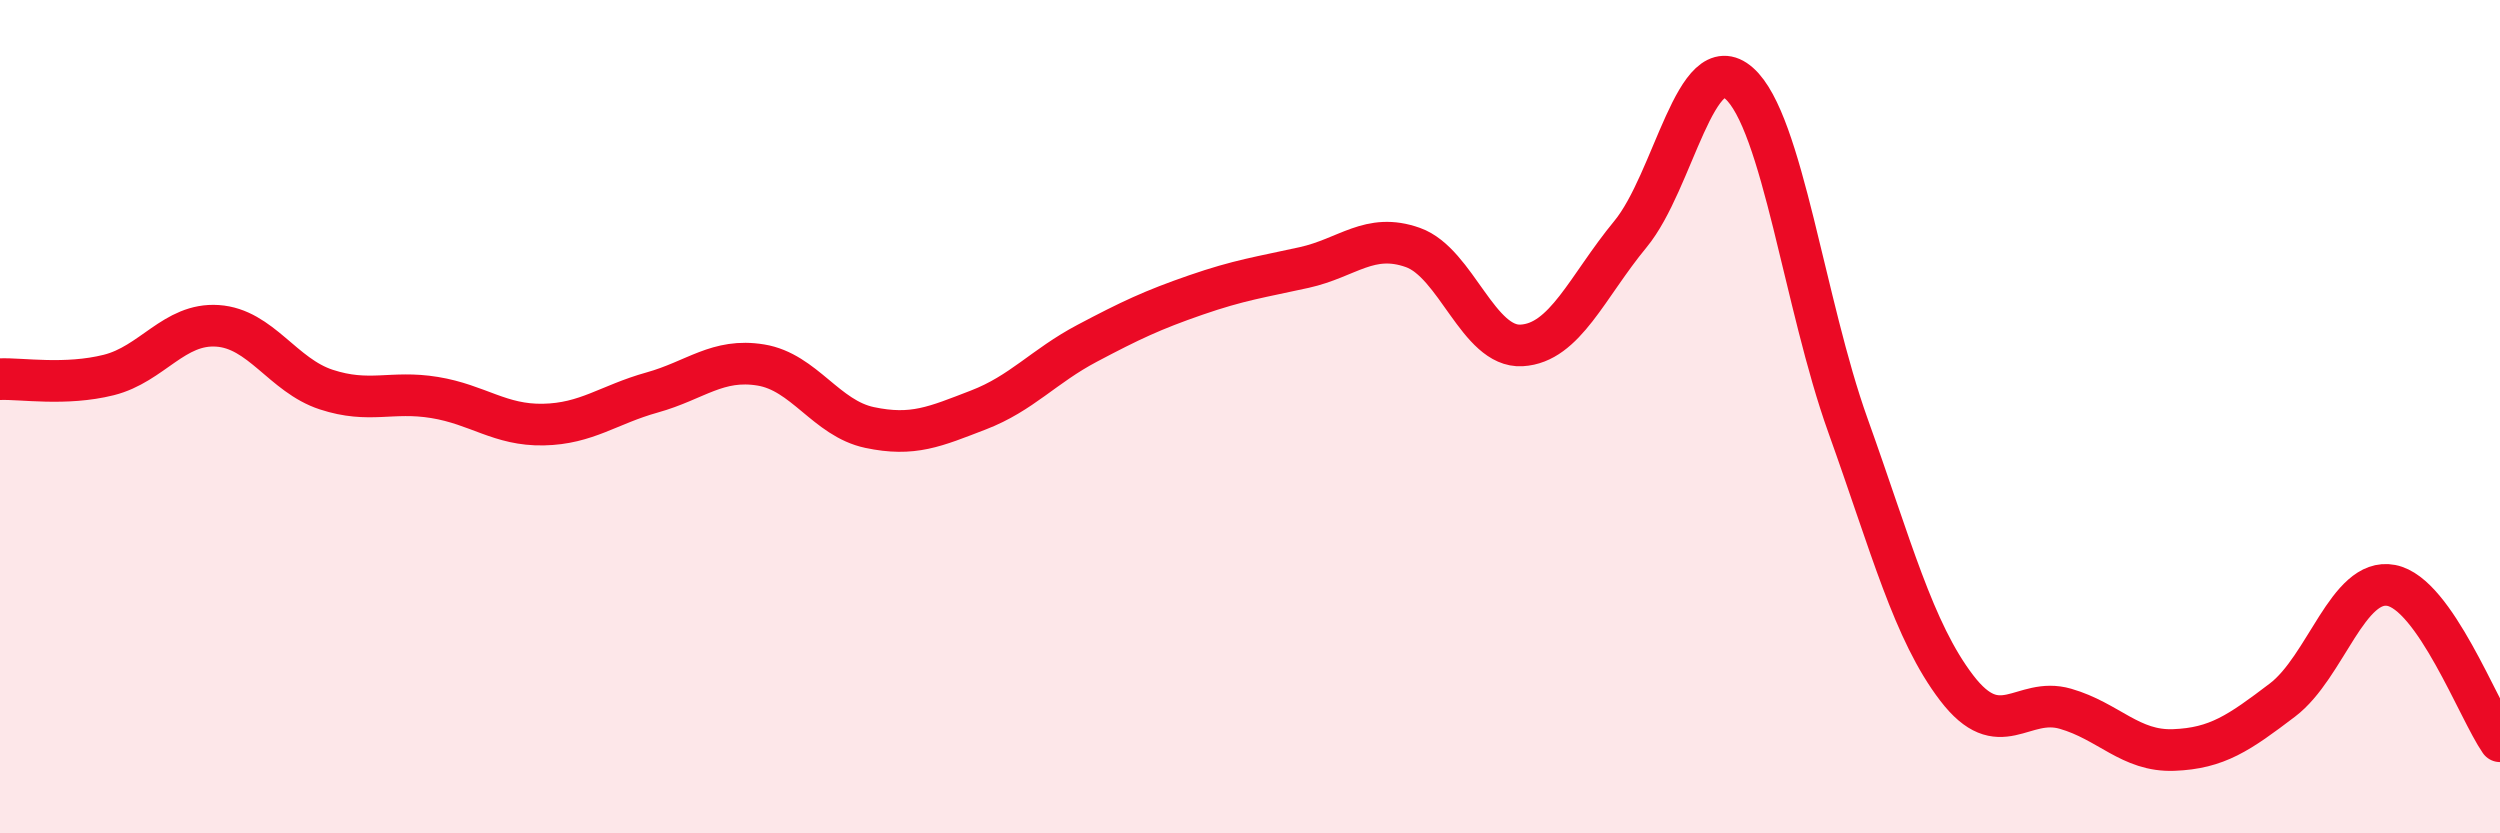
    <svg width="60" height="20" viewBox="0 0 60 20" xmlns="http://www.w3.org/2000/svg">
      <path
        d="M 0,9.1 C 0.52,9.08 1.57,9.26 2.61,9 C 3.65,8.74 4.18,7.75 5.22,7.82 C 6.26,7.89 6.79,9.01 7.83,9.35 C 8.87,9.69 9.39,9.37 10.43,9.54 C 11.47,9.71 12,10.21 13.04,10.19 C 14.08,10.17 14.61,9.71 15.65,9.42 C 16.69,9.13 17.22,8.59 18.26,8.76 C 19.3,8.93 19.83,10.04 20.87,10.26 C 21.91,10.48 22.44,10.24 23.48,9.84 C 24.52,9.44 25.05,8.79 26.09,8.24 C 27.13,7.69 27.66,7.44 28.7,7.08 C 29.74,6.72 30.26,6.65 31.3,6.42 C 32.34,6.19 32.87,5.57 33.91,5.94 C 34.95,6.31 35.48,8.35 36.52,8.29 C 37.56,8.23 38.09,6.88 39.13,5.62 C 40.17,4.36 40.7,1.08 41.74,2 C 42.78,2.92 43.31,7.31 44.35,10.21 C 45.39,13.11 45.92,15.15 46.96,16.51 C 48,17.87 48.53,16.71 49.57,17.01 C 50.61,17.31 51.13,18.04 52.17,18 C 53.21,17.96 53.74,17.59 54.78,16.8 C 55.82,16.01 56.35,13.85 57.39,14.05 C 58.43,14.25 59.48,17.04 60,17.79L60 20L0 20Z"
        fill="#EB0A25"
        opacity="0.1"
        stroke-linecap="round"
        stroke-linejoin="round"
      />
      <path
        d="M 0,9.1 C 0.52,9.08 1.57,9.26 2.61,9 C 3.65,8.74 4.18,7.75 5.22,7.82 C 6.26,7.89 6.79,9.01 7.83,9.35 C 8.87,9.69 9.39,9.37 10.43,9.54 C 11.47,9.71 12,10.21 13.04,10.19 C 14.08,10.17 14.61,9.71 15.65,9.42 C 16.69,9.13 17.22,8.59 18.26,8.76 C 19.3,8.93 19.83,10.04 20.87,10.26 C 21.91,10.48 22.44,10.24 23.48,9.84 C 24.52,9.44 25.05,8.79 26.09,8.24 C 27.13,7.69 27.66,7.44 28.7,7.08 C 29.74,6.72 30.26,6.65 31.3,6.42 C 32.34,6.19 32.87,5.57 33.91,5.94 C 34.95,6.31 35.48,8.35 36.52,8.29 C 37.56,8.23 38.09,6.88 39.13,5.62 C 40.17,4.36 40.7,1.08 41.74,2 C 42.78,2.92 43.31,7.31 44.35,10.21 C 45.39,13.11 45.92,15.15 46.96,16.51 C 48,17.87 48.53,16.71 49.57,17.01 C 50.61,17.31 51.13,18.04 52.17,18 C 53.21,17.96 53.74,17.59 54.78,16.8 C 55.82,16.01 56.35,13.85 57.39,14.05 C 58.43,14.25 59.48,17.04 60,17.79"
        stroke="#EB0A25"
        stroke-width="1"
        fill="none"
        stroke-linecap="round"
        stroke-linejoin="round"
      />
    </svg>
  